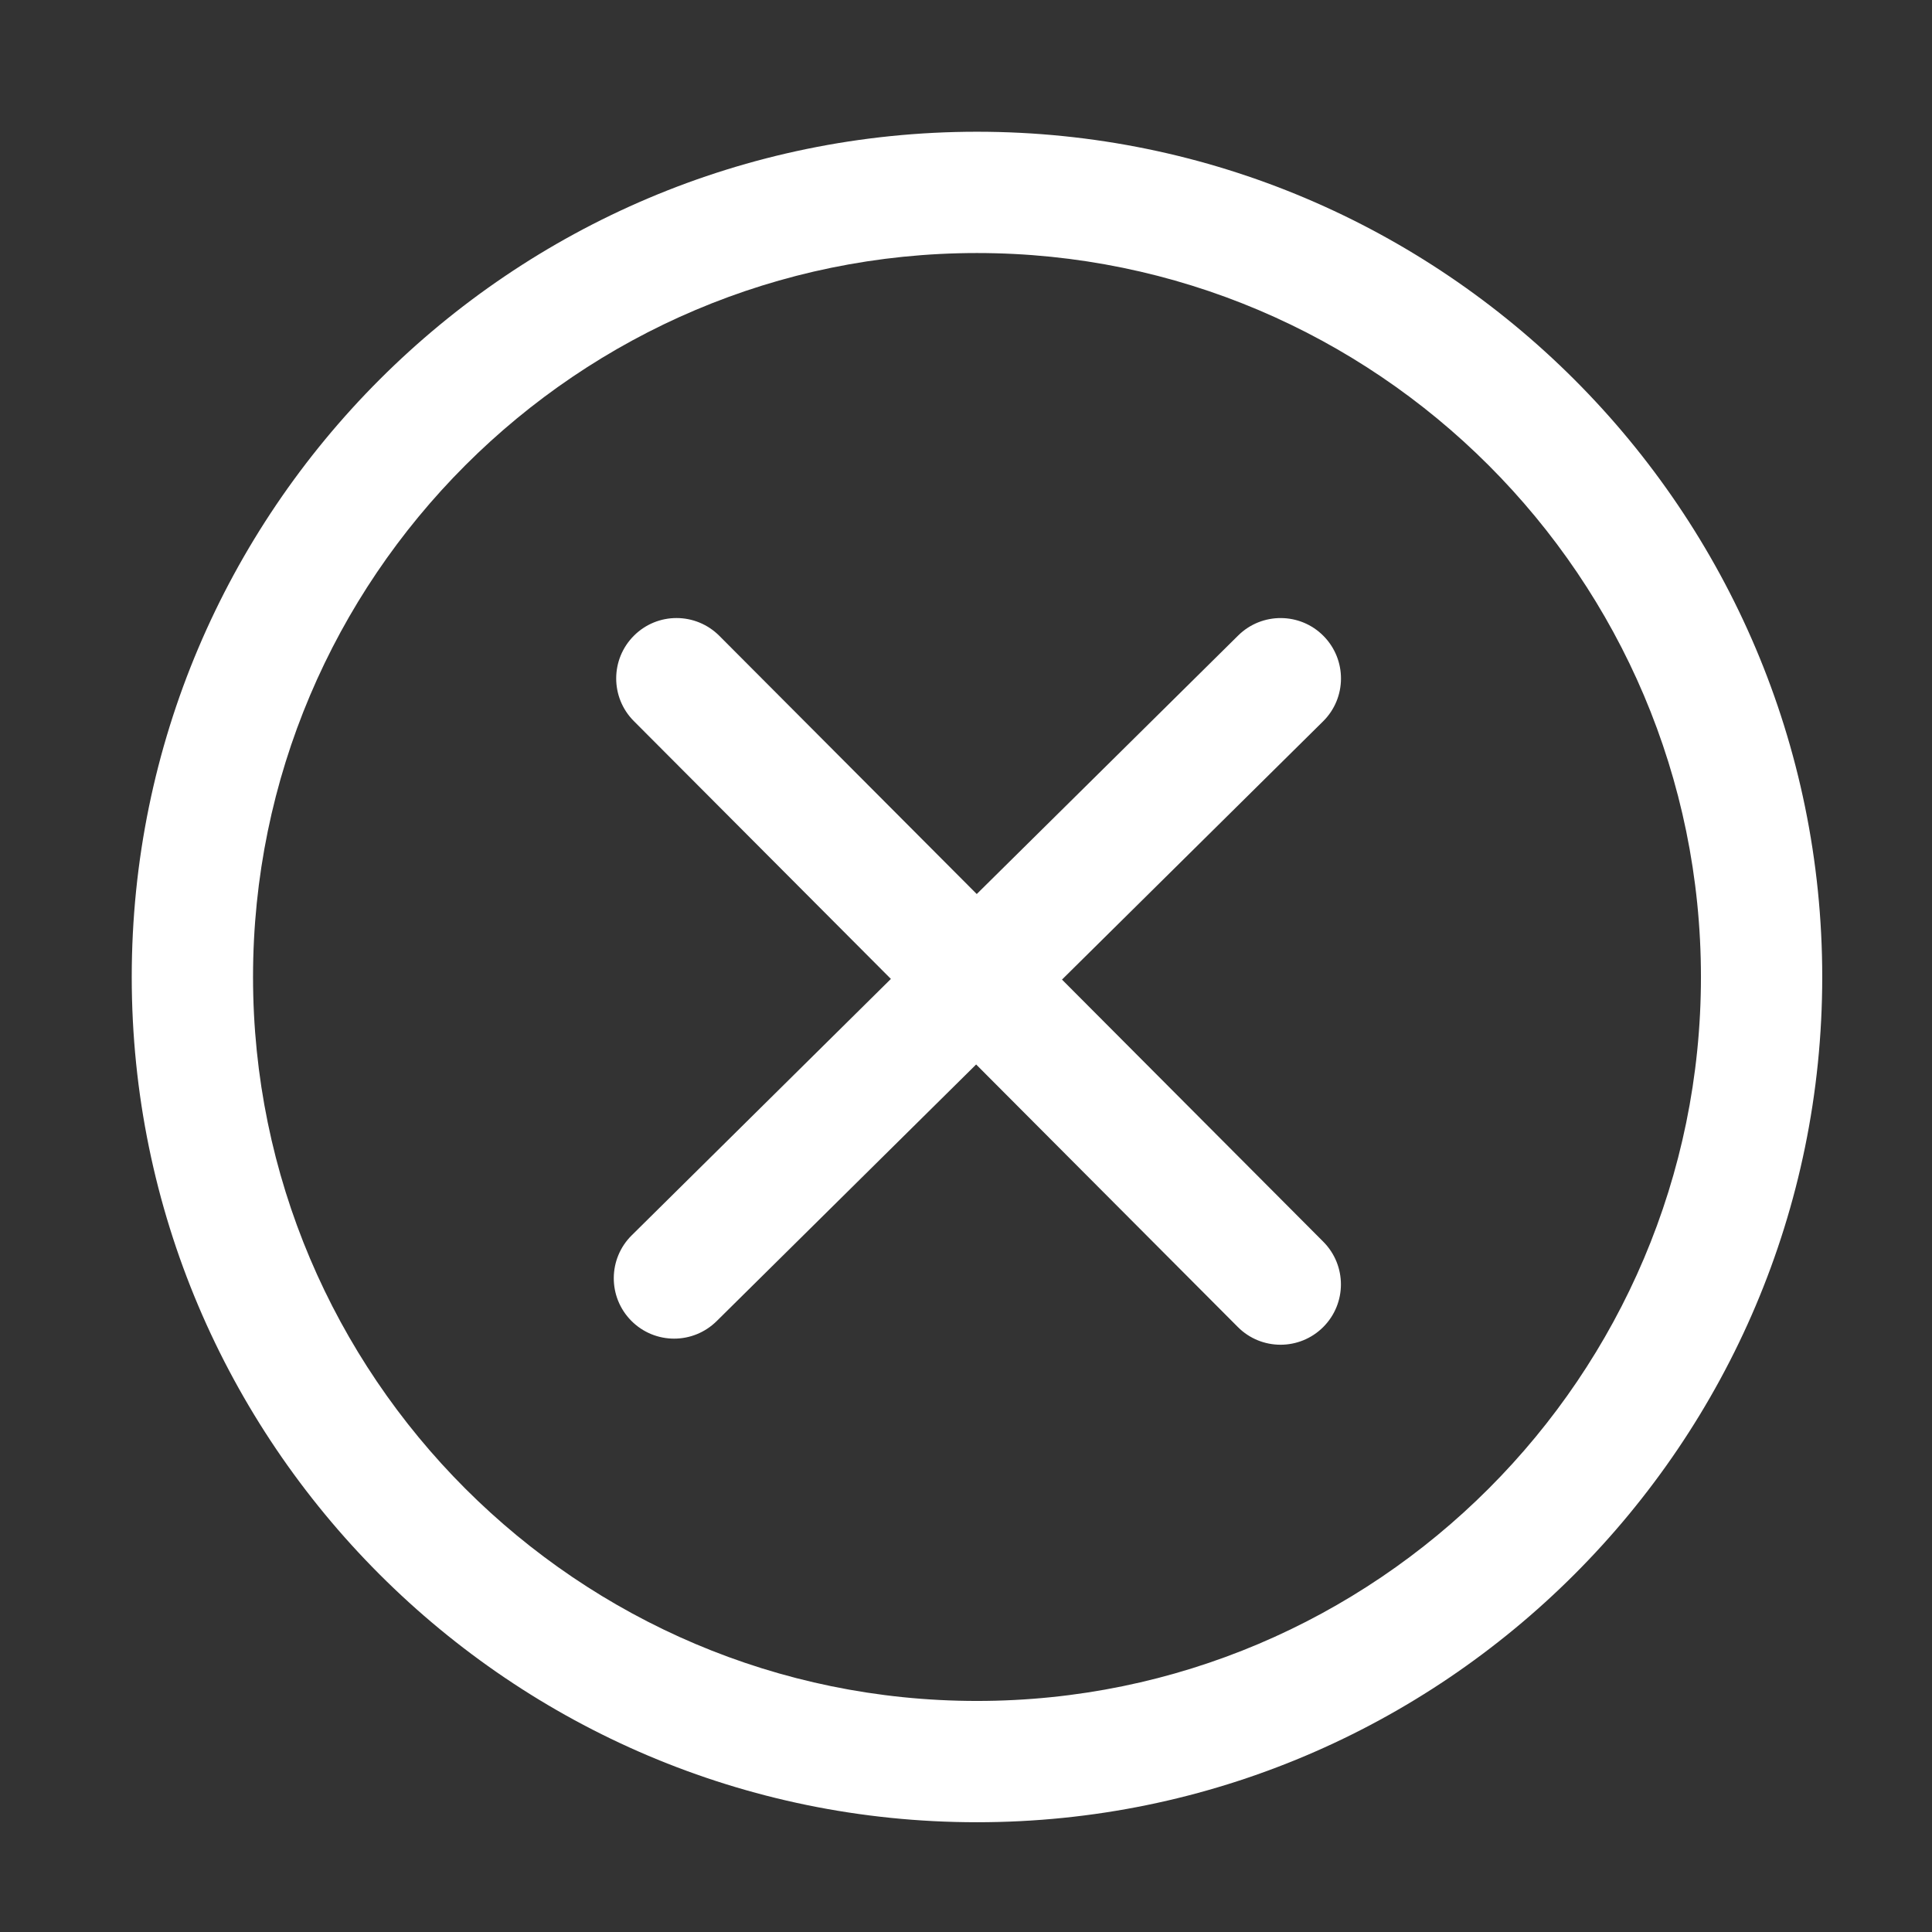 <svg width="32" height="32" viewBox="0 0 32 32" fill="none" xmlns="http://www.w3.org/2000/svg">
<rect x="0" y="0" width="32" height="32" fill="#333333" stroke="none"/>
<g clip-path="url(#clip0_172_671)">
<path d="M16.182 30.182C8.462 30.182 2.182 23.902 2.182 16.182C2.182 8.462 8.462 2.182 16.182 2.182C23.902 2.182 30.182 8.462 30.182 16.182C30.182 23.902 23.902 30.182 16.182 30.182ZM16.182 4.191C9.57 4.191 4.191 9.57 4.191 16.182C4.191 22.793 9.57 28.173 16.182 28.173C22.793 28.173 28.173 22.793 28.173 16.182C28.173 9.57 22.793 4.191 16.182 4.191ZM17.59 16.225L21.914 11.948C22.307 11.56 22.31 10.927 21.922 10.534C21.534 10.141 20.9 10.138 20.508 10.526L16.178 14.808L11.914 10.531C11.523 10.14 10.891 10.138 10.5 10.529C10.109 10.919 10.108 11.552 10.498 11.943L14.756 16.214L10.463 20.461C10.07 20.85 10.067 21.482 10.455 21.875C10.651 22.073 10.908 22.172 11.166 22.172C11.42 22.172 11.674 22.075 11.869 21.883L16.168 17.631L20.502 21.979C20.697 22.175 20.953 22.273 21.21 22.273C21.466 22.273 21.721 22.175 21.916 21.981C22.307 21.591 22.308 20.959 21.918 20.567L17.59 16.225Z" fill="white"/>
</g>
<defs>
<clipPath id="clip0_172_671">
<rect width="32" height="32" fill="white"/>
</clipPath>
</defs>
</svg>
